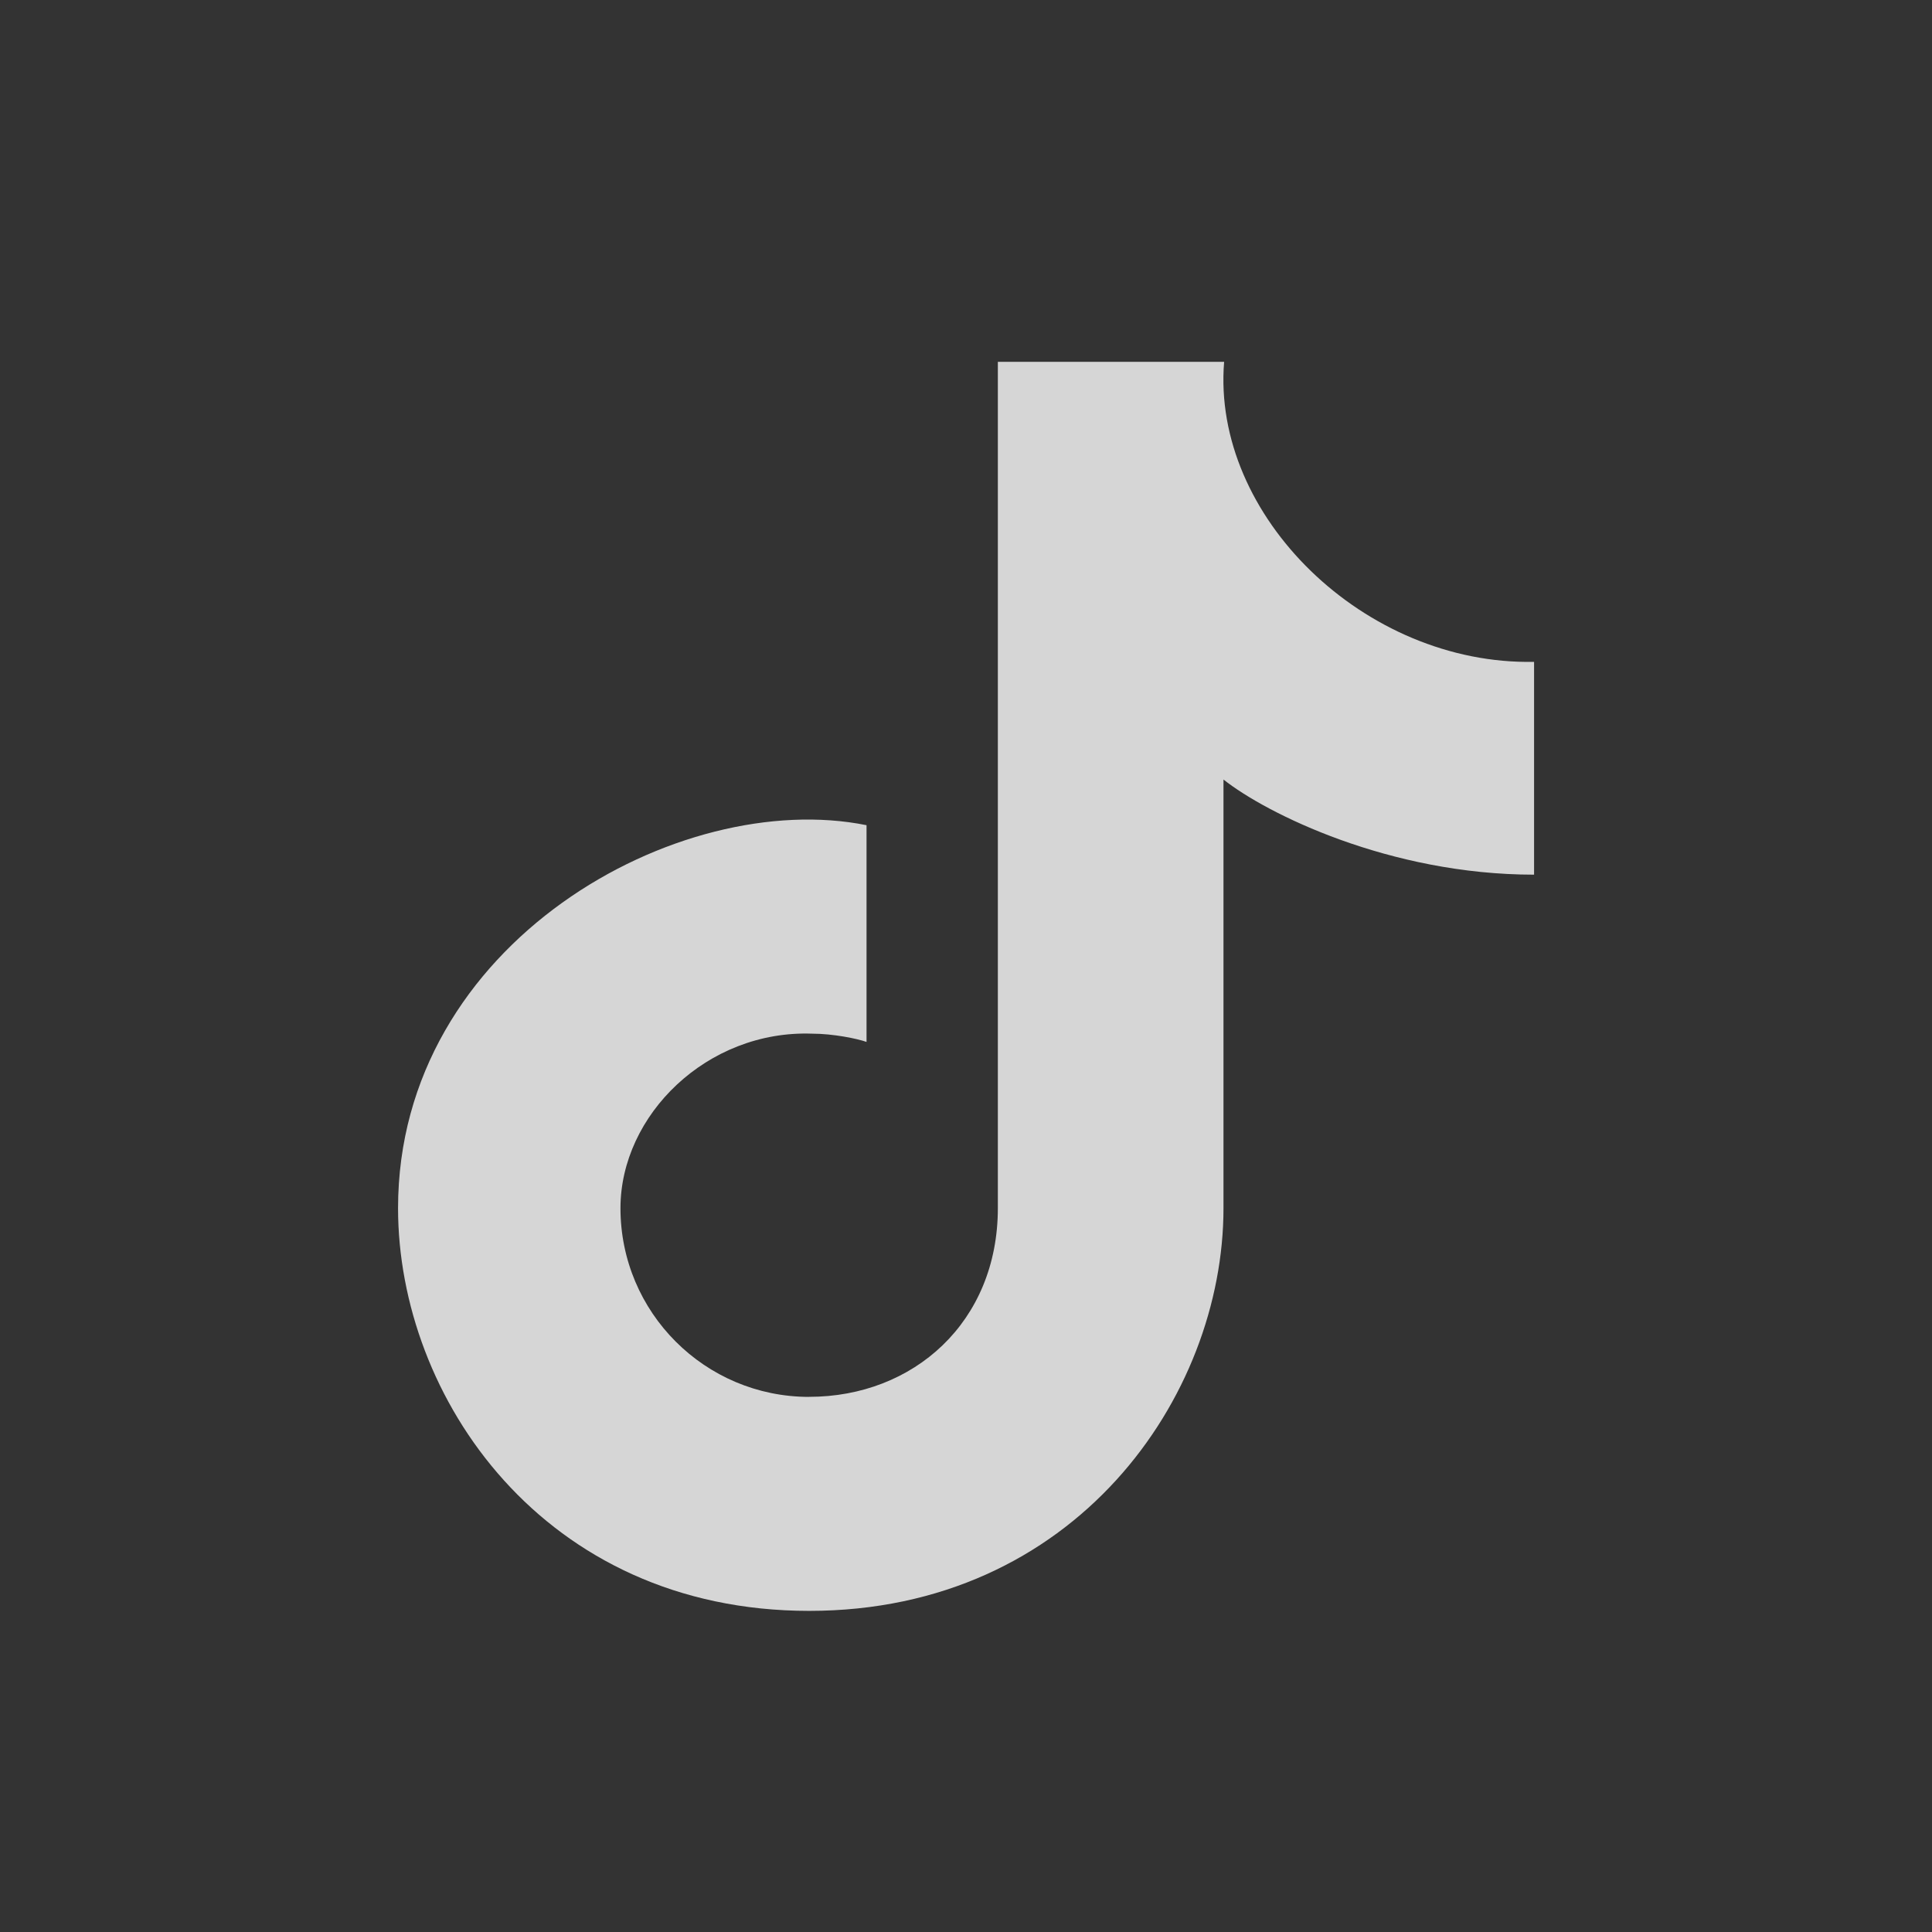 <?xml version="1.0" encoding="UTF-8"?>
<svg xmlns="http://www.w3.org/2000/svg" fill="none" height="33" viewBox="0 0 33 33" width="33">
  <rect x="0" y="0" width="33" height="33" fill="#333333" stroke="none"/>
  <path d="m13.821 23.859c1.78 0 3.223-1.274 3.223-3.223v-14.456h3.865c-.217 2.636 2.404 5.183 5.294 5.125v3.635c-2.472 0-4.574-1.045-5.305-1.625v7.322c0 3.223-2.535 6.878-7.077 6.878-4.542 0-7.022-3.655-7.022-6.878 0-4.549 4.814-7.187 8.002-6.542v3.702c-.16-.057-.574-.141-.926-.141-1.795-.066-3.277 1.389-3.277 2.981 0 1.78 1.443 3.223 3.223 3.223z" fill="#fff" opacity=".8"></path>
</svg>
